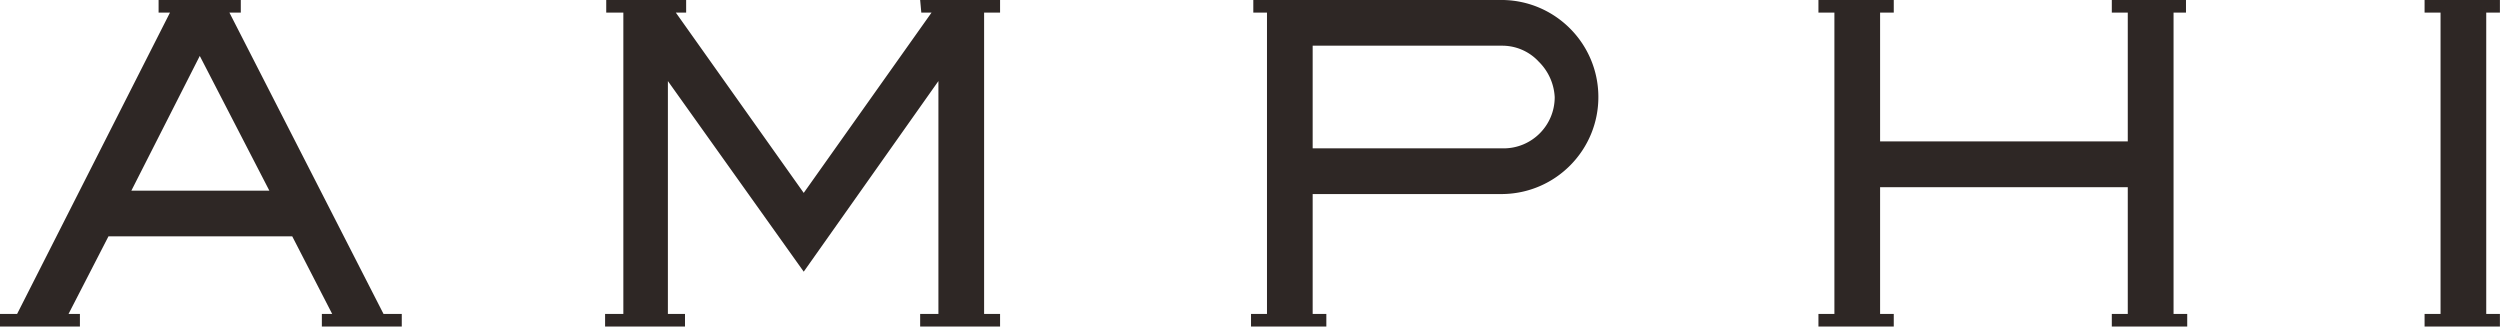 <svg xmlns="http://www.w3.org/2000/svg" viewBox="0 0 283.43 37.02"><path fill="#2e2725" d="M170.44 0h-28.35v1.43h1.55v34.16h-1.81v1.43h8.54v-1.43h-1.55V22h21.48c6.08-.05 10.96-5.02 10.91-11.09C181.16 4.96 176.39.13 170.44 0m4.01 6.99a6.07 6.07 0 0 1 1.81 4.01c.01 3.2-2.57 5.81-5.78 5.82h-21.66V5.18h21.48c1.58 0 3.08.65 4.15 1.81m71.83-5.56h1.55V0h-8.41v1.43h1.81v14.6h-28.08V1.43h1.55V0h-8.54v1.43h1.81v34.16h-1.81v1.43h8.54v-1.43h-1.55V21.22h28.08v14.37h-1.81v1.43h8.55v-1.43h-1.55V1.43h-.13Zm-220.27 0h1.29V0h-9.32v1.43h1.29L1.94 35.59H0v1.43h9.06v-1.43H7.77l4.53-8.8h20.83l4.53 8.8h-1.17v1.43h9.06v-1.43h-2.07zm4.53 20.19H14.89l7.76-15.28zm73.9-20.19h1.17L91.12 21.87 76.62 1.43h1.17V0h-9.06v1.43h1.94v34.16H68.6v1.43h9.06v-1.43h-1.94V9.19l15.4 21.61 15.27-21.61v26.4h-2.07v1.43h9.06v-1.43h-1.81V1.43h1.81V0h-9.06l.13 1.43Zm178.98 0V0h-8.54v1.43h1.81v34.16h-1.81v1.43h8.54v-1.43h-1.55V1.43z"/></svg>